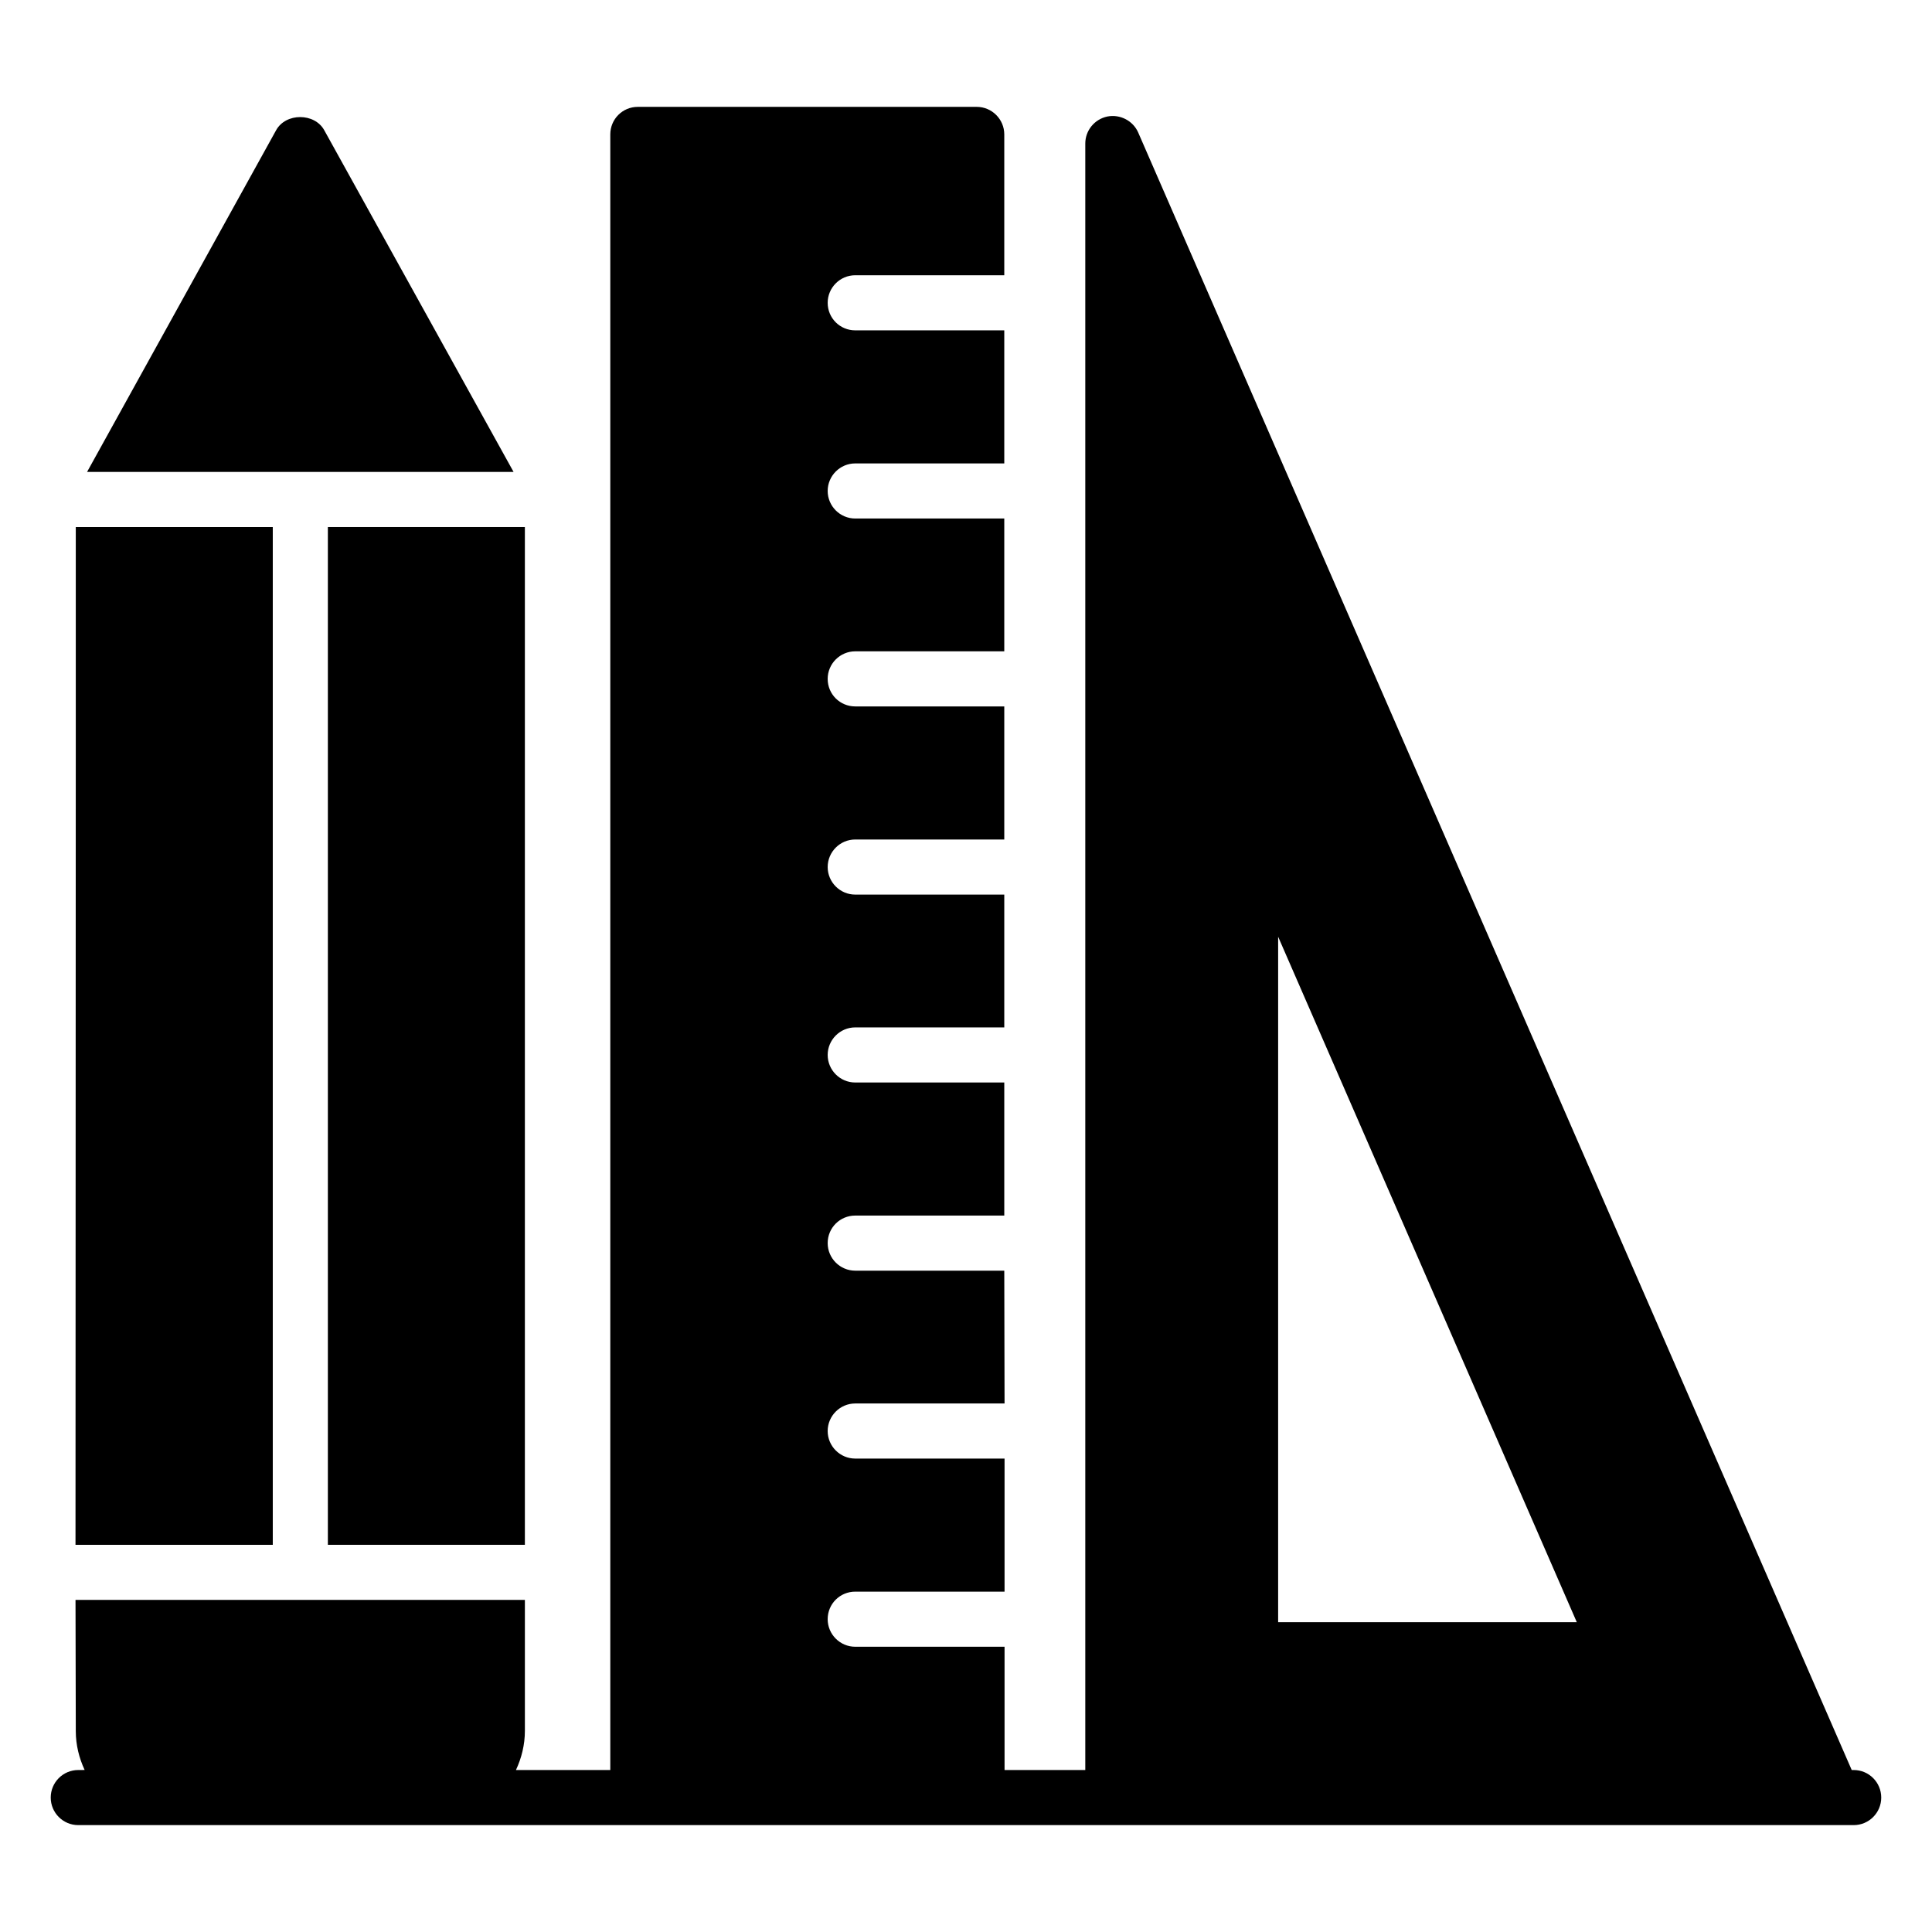 <?xml version="1.0" encoding="UTF-8"?>
<!-- Uploaded to: ICON Repo, www.iconrepo.com, Generator: ICON Repo Mixer Tools -->
<svg fill="#000000" width="800px" height="800px" version="1.1" viewBox="144 144 512 512" xmlns="http://www.w3.org/2000/svg">
 <g>
  <path d="m635.25 613.07h-0.527l-189.09-433.96c-1.387-3.141-4.82-4.891-8.18-4.234-3.43 0.73-5.84 3.723-5.84 7.156v431.04h-21.395v-32.668h-39.574c-4.016 0-7.301-3.285-7.301-7.301 0-4.09 3.285-7.301 7.301-7.301h39.574v-35.266h-39.574c-4.016 0-7.301-3.285-7.301-7.301s3.285-7.301 7.301-7.301h39.574c0-11.535-0.074-23.293-0.074-35.195h-39.5c-4.016 0-7.301-3.285-7.301-7.301 0-4.09 3.285-7.301 7.301-7.301h39.5v-35.266h-39.5c-4.016 0-7.301-3.285-7.301-7.301s3.285-7.301 7.301-7.301h39.5v-35.195h-39.5c-4.016 0-7.301-3.285-7.301-7.301s3.285-7.301 7.301-7.301h39.5v-35.266h-39.5c-4.016 0-7.301-3.211-7.301-7.301 0-4.016 3.285-7.301 7.301-7.301h39.5v-35.195h-39.5c-4.016 0-7.301-3.285-7.301-7.301s3.285-7.301 7.301-7.301h39.5v-35.266h-39.5c-4.016 0-7.301-3.211-7.301-7.301 0-4.016 3.285-7.301 7.301-7.301h39.5v-37.324c0-4.016-3.285-7.301-7.301-7.301h-89.809c-4.09 0-7.301 3.285-7.301 7.301v433.45h-25c1.48-3.172 2.367-6.672 2.367-10.398v-34.684h-119.09l0.074 34.754c0 3.695 0.879 7.172 2.348 10.324l-1.688 0.008c-4.035 0-7.301 3.269-7.301 7.301s3.266 7.301 7.301 7.301h470.5c4.035 0 7.301-3.269 7.301-7.301s-3.266-7.301-7.301-7.301zm-152.53-220.83 79.148 181.66-79.148-0.004z"/>
  <path d="m216.29 283.67h-52.207v61.188c0 16.941 0 29.059-0.074 208.54h52.281z"/>
  <path d="m229.94 178.53c-2.555-4.672-10.223-4.672-12.777 0l-50.09 90.539h113.03z"/>
  <path d="m230.89 283.67h52.207v269.72h-52.207z"/>
 </g>
</svg>